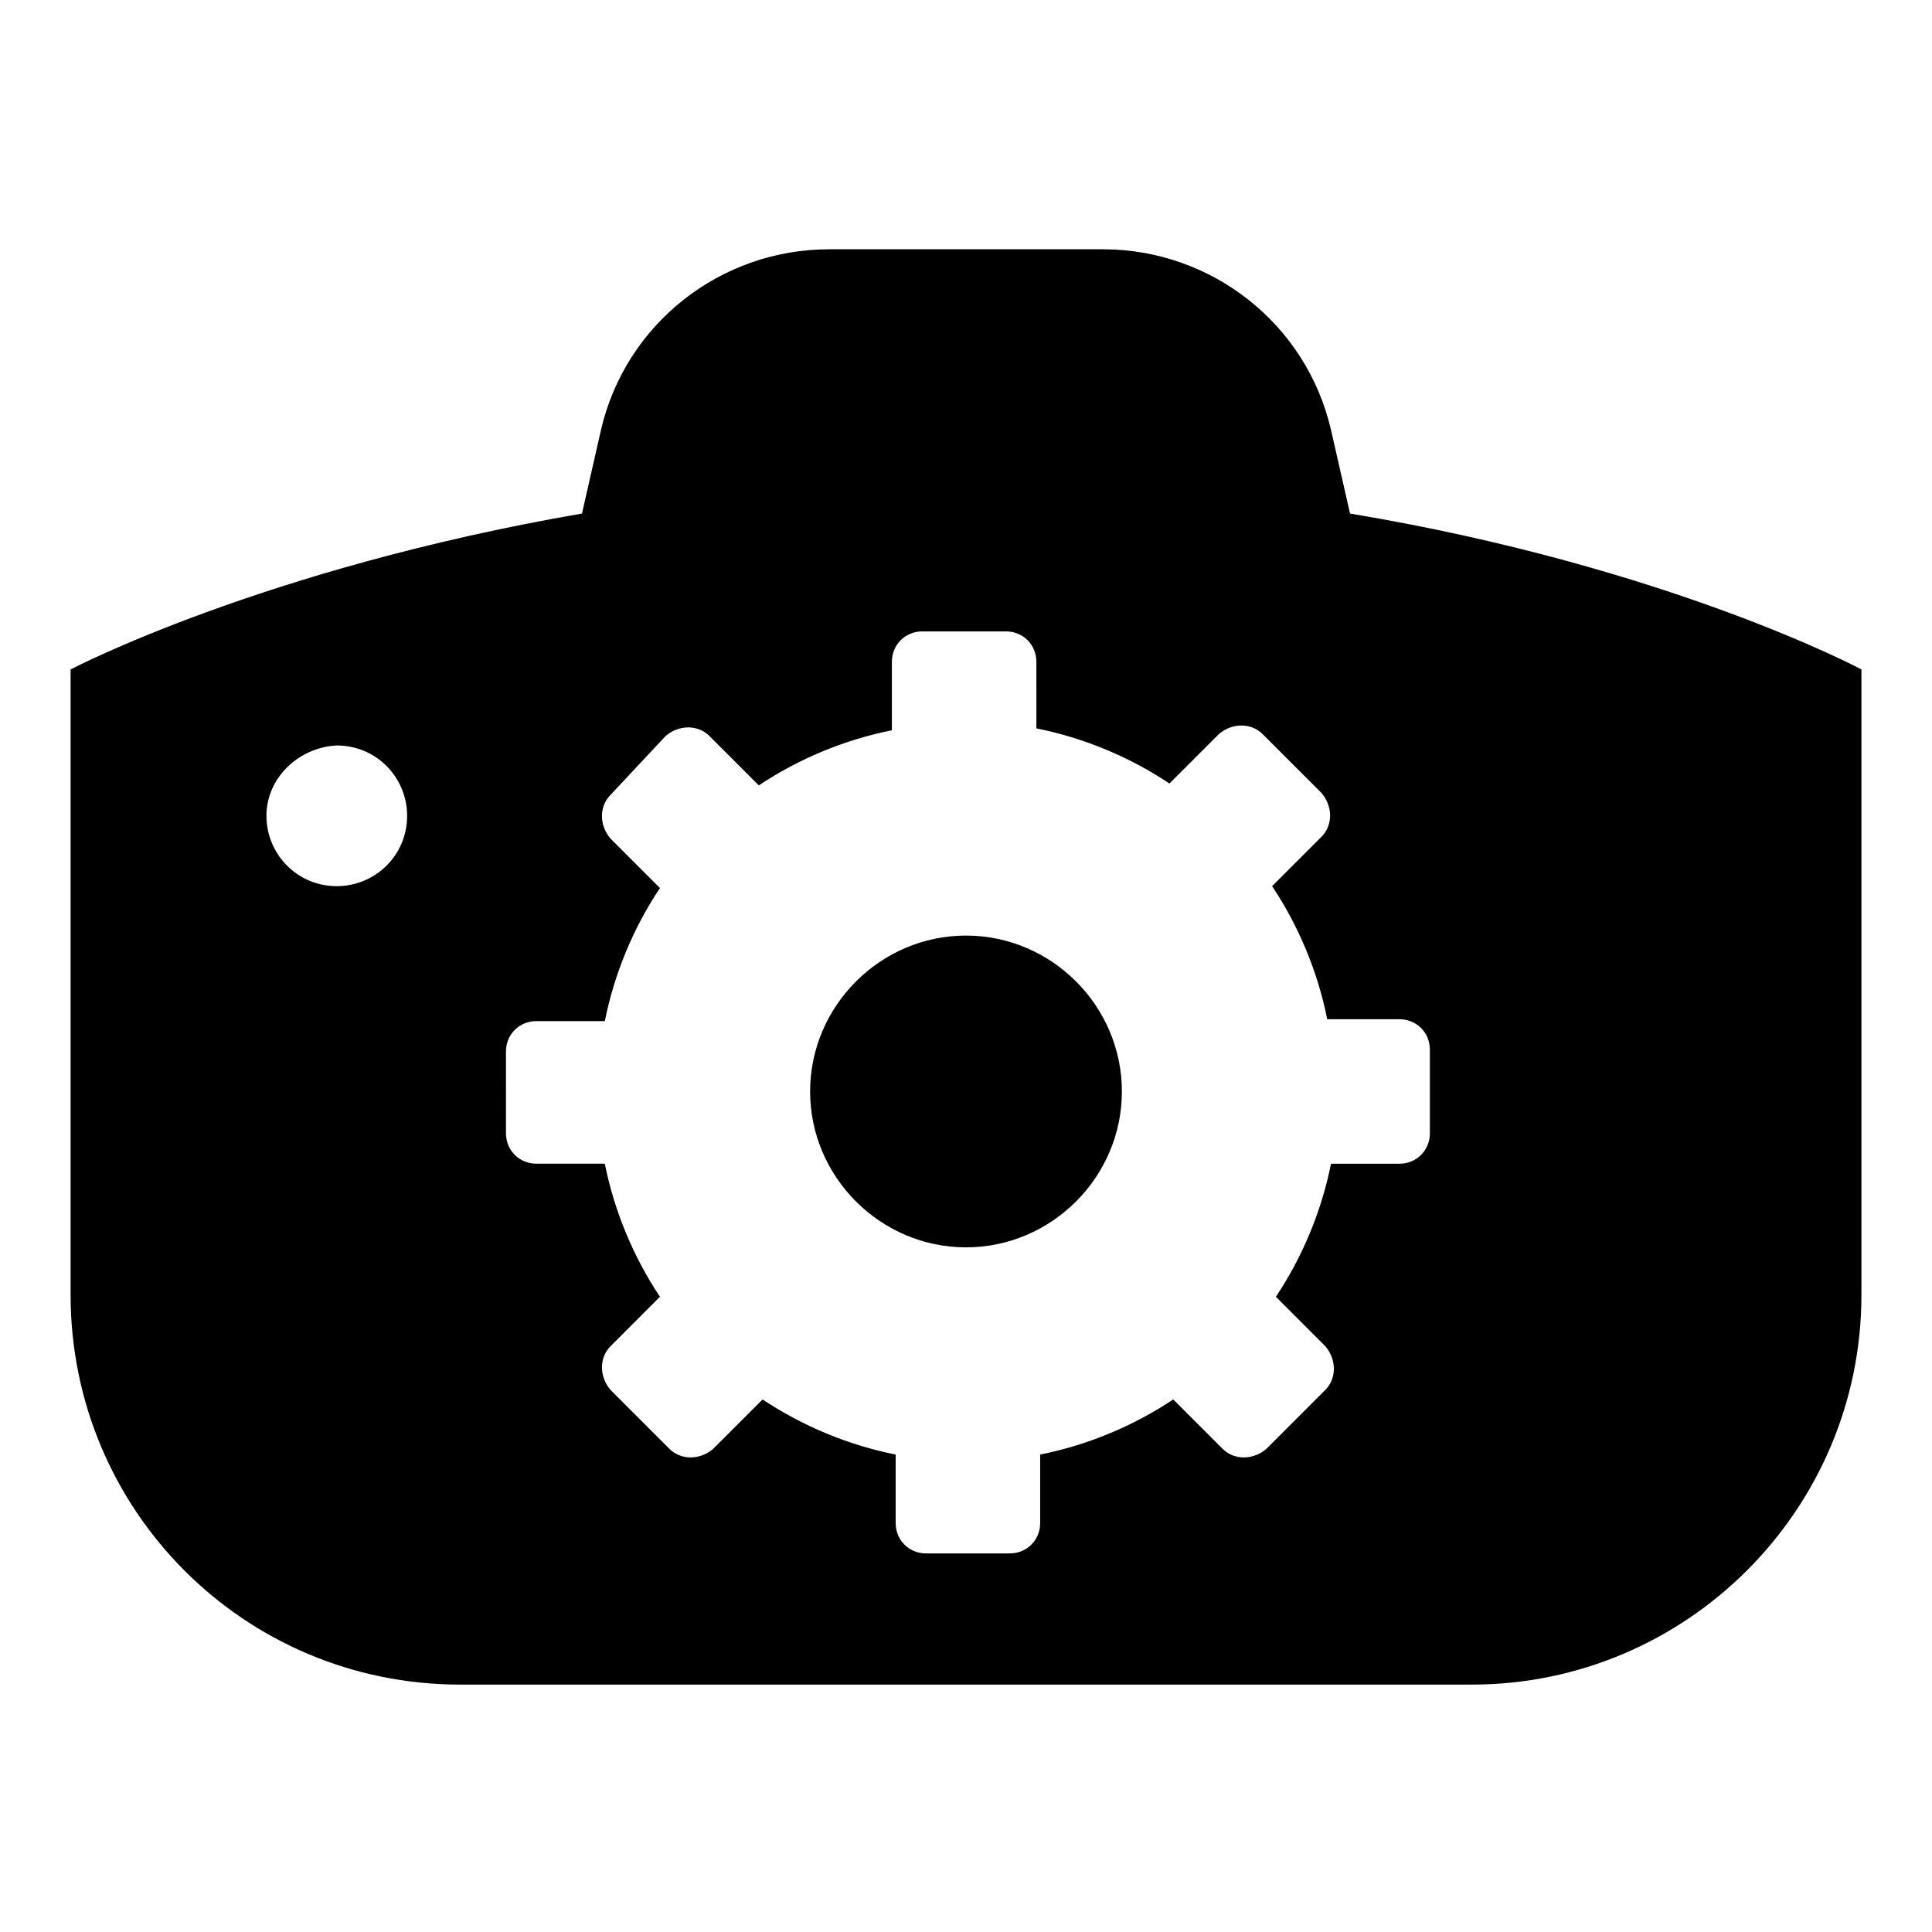 <?xml version="1.0" encoding="UTF-8"?>
<!-- Uploaded to: ICON Repo, www.iconrepo.com, Generator: ICON Repo Mixer Tools -->
<svg fill="#000000" width="800px" height="800px" version="1.1" viewBox="144 144 512 512" xmlns="http://www.w3.org/2000/svg">
 <path d="m358.69 433.25c0-22.672 18.641-41.312 41.312-41.312s41.312 18.641 41.312 41.312-18.641 41.312-41.312 41.312-41.312-18.641-41.312-41.312zm-195.98 53.906v-165.75s50.883-26.703 135.52-41.312l5.039-22.168c6.551-28.215 31.738-47.863 60.457-47.863h72.547c28.719 0 53.906 19.648 60.457 47.863l5.039 22.168c84.641 14.109 135.53 41.312 135.53 41.312v165.75c0 56.93-46.352 103.28-103.28 103.28h-268.03c-57.434 0-103.28-46.348-103.28-103.28zm115.38-42.824c0 4.535 3.527 8.062 8.062 8.062h18.133c2.519 12.594 7.559 24.688 14.609 35.266l-13.098 13.102c-3.023 3.023-3.023 8.062 0 11.586l15.617 15.617c3.023 3.023 8.062 3.023 11.586 0l13.098-13.098c10.578 7.055 22.672 12.09 35.266 14.609v18.137c0 4.535 3.527 8.062 8.062 8.062h22.168c4.535 0 8.062-3.527 8.062-8.062v-18.137c12.594-2.519 24.688-7.559 35.266-14.609l13.098 13.098c3.023 3.023 8.062 3.023 11.586 0l15.617-15.617c3.023-3.023 3.023-8.062 0-11.586l-13.098-13.098c7.055-10.578 12.09-22.672 14.609-35.266h18.137c4.535 0 8.062-3.527 8.062-8.062v-22.168c0-4.535-3.527-8.062-8.062-8.062h-19.137c-2.519-12.594-7.559-24.688-14.609-35.266l13.098-13.098c3.023-3.023 3.023-8.062 0-11.586l-15.617-15.617c-3.023-3.023-8.062-3.023-11.586 0l-13.098 13.098c-10.578-7.055-22.672-12.09-35.266-14.609l-0.004-17.637c0-4.535-3.527-8.062-8.062-8.062h-22.168c-4.535 0-8.062 3.527-8.062 8.062v18.137c-12.594 2.519-24.688 7.559-35.266 14.609l-13.098-13.098c-3.023-3.023-8.062-3.023-11.586 0l-14.613 15.617c-3.023 3.023-3.023 8.062 0 11.586l13.098 13.098c-7.055 10.578-12.09 22.672-14.609 35.266h-18.137c-4.535 0-8.062 3.527-8.062 8.062zm-63.48-84.133c0 10.078 8.062 18.641 18.641 18.641 10.078 0 18.641-8.062 18.641-18.641 0-10.078-8.062-18.641-18.641-18.641-10.078 0.5-18.641 8.562-18.641 18.641z"/>
</svg>